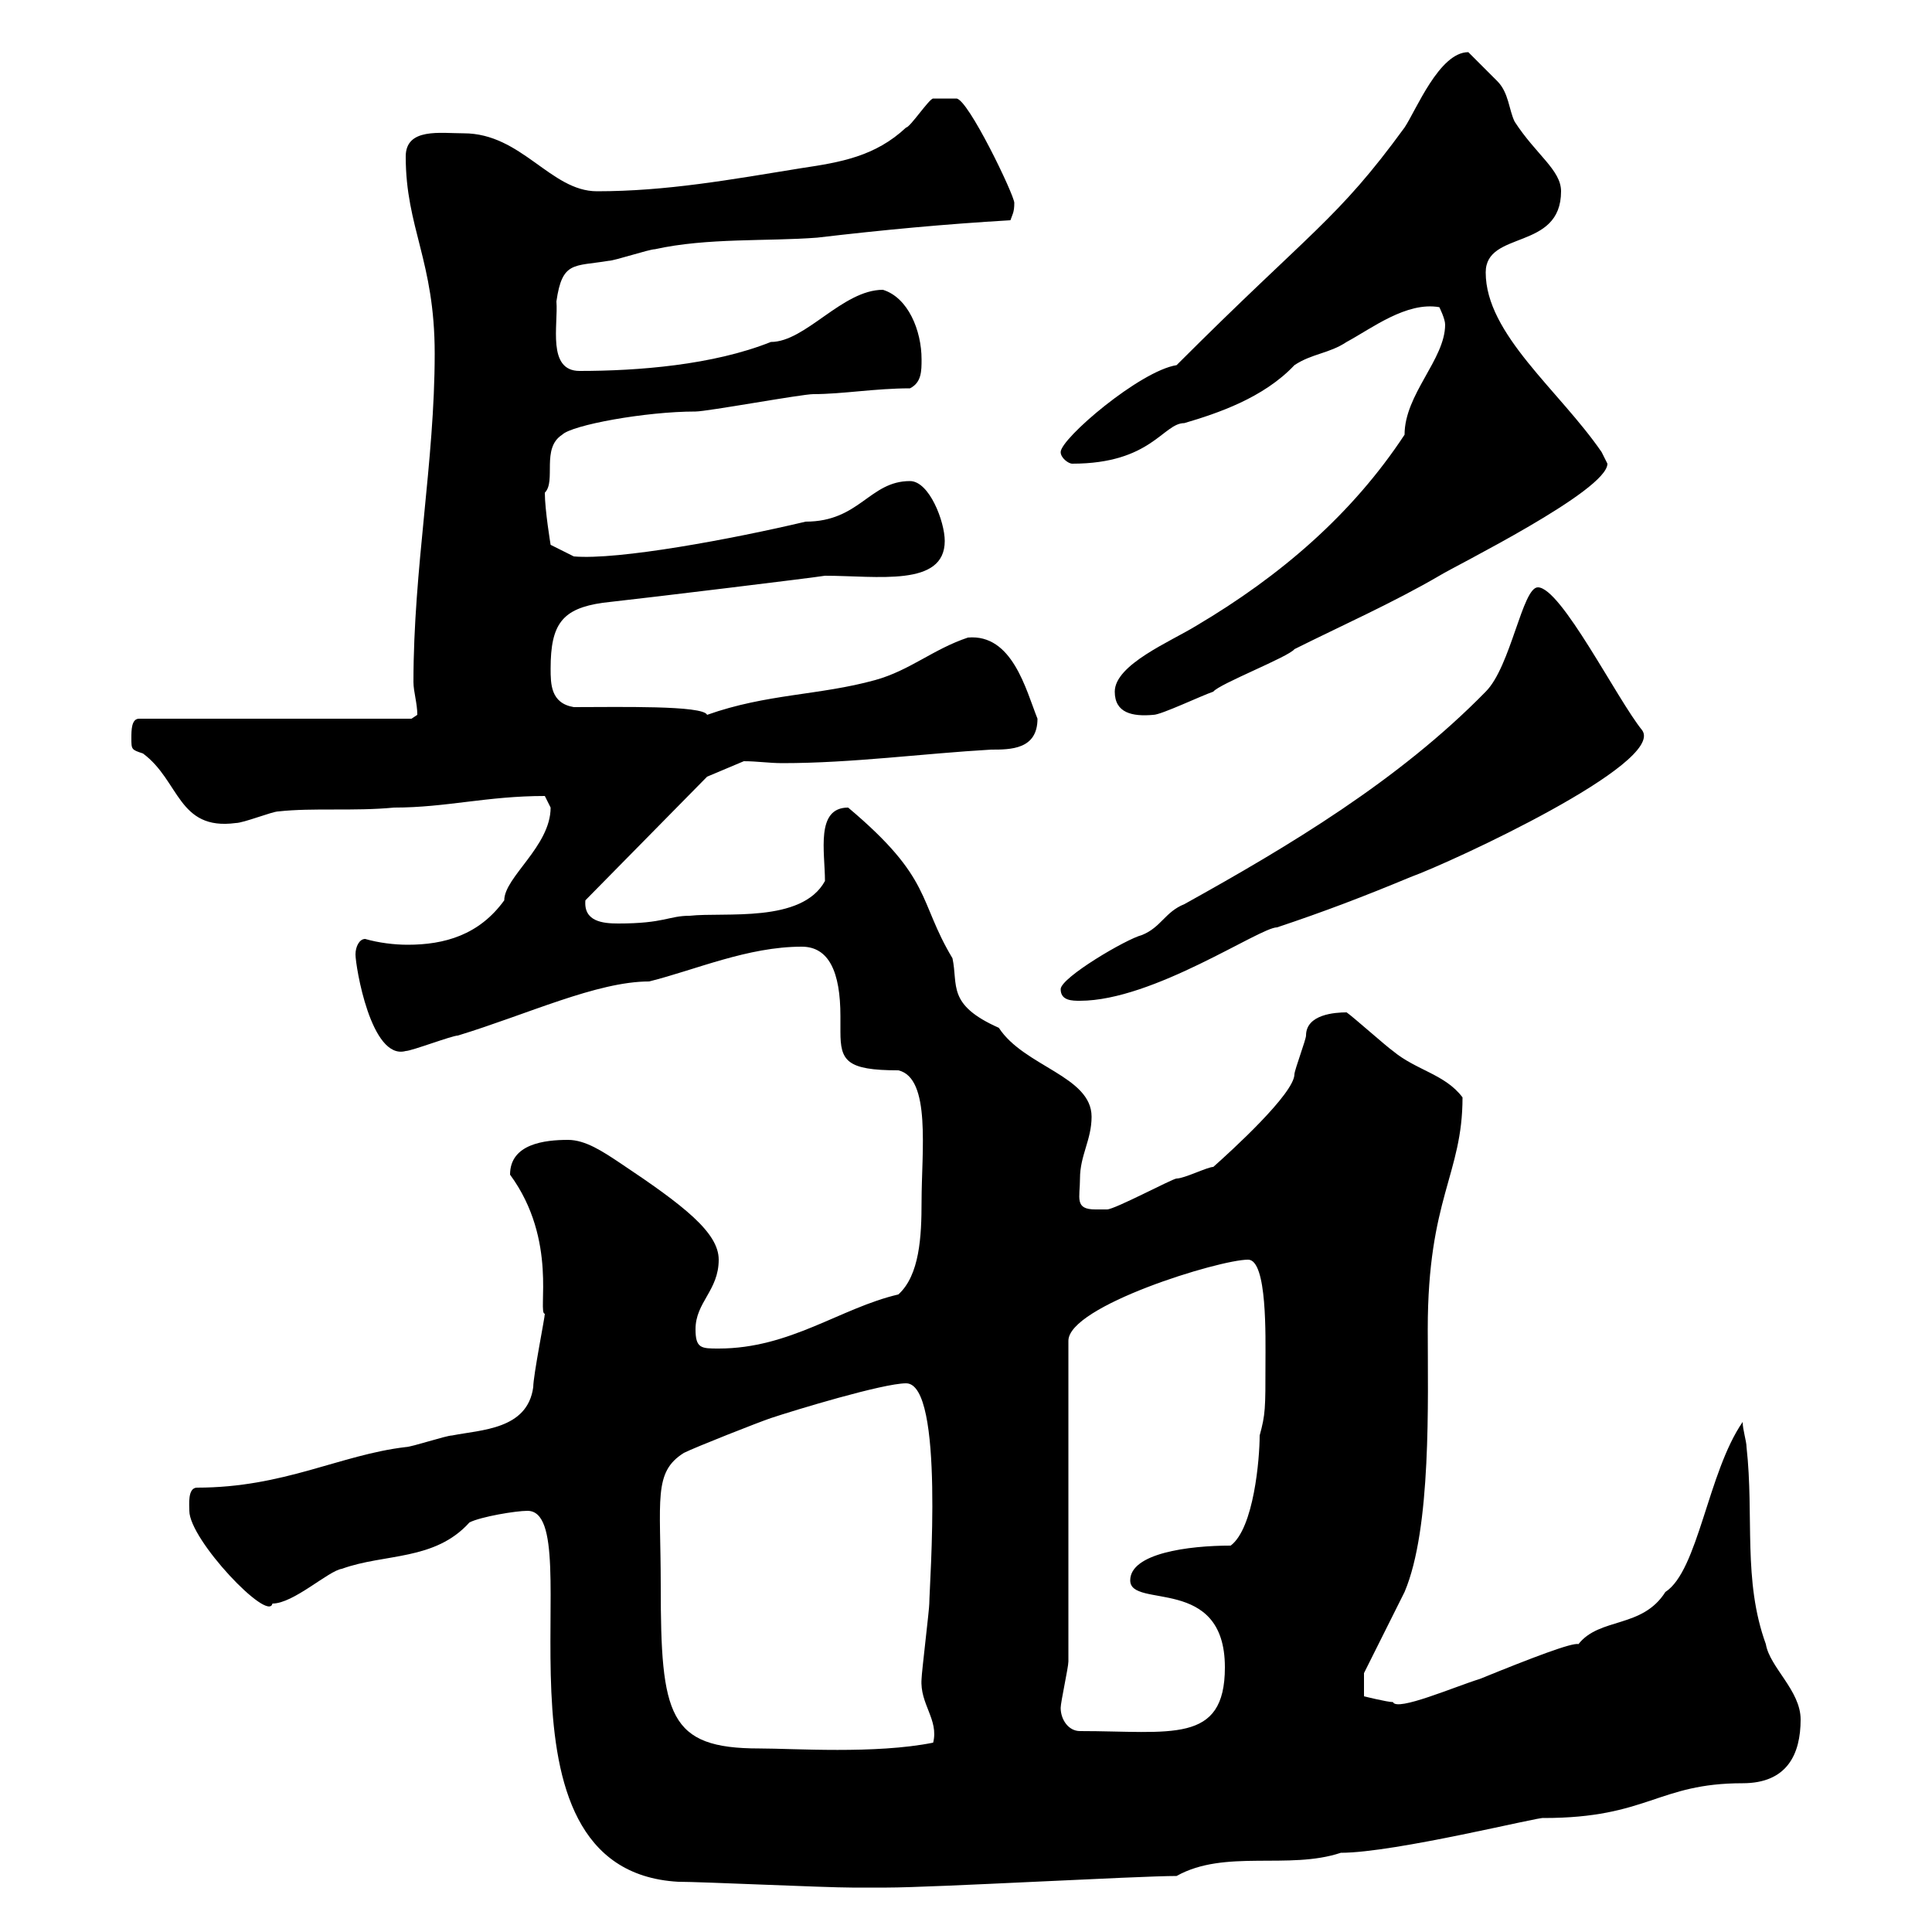 <svg xmlns="http://www.w3.org/2000/svg" xmlns:xlink="http://www.w3.org/1999/xlink" width="300" height="300"><path d="M105.30 292.20C108.90 292.20 128.10 293.10 132.30 293.10C132.60 293.10 137.10 293.10 137.70 293.10C144.90 293.10 176.70 291.30 182.70 291.30C190.20 287.10 200.10 290.40 208.20 287.70C216.60 287.70 239.40 282 239.70 282.30C255.90 282.30 257.40 276.90 270.60 276.90C277.50 276.90 279.60 272.40 279.60 267C279.60 262.50 274.80 258.90 274.20 255.30C270.60 245.40 272.40 235.50 271.20 224.70C271.20 223.80 270.60 222 270.60 220.80C265.20 228.60 263.70 243.90 258.60 247.20C255 252.90 248.40 251.10 245.10 255.30C244.20 255 237.90 257.40 229.80 260.70C225.90 261.90 216.90 265.80 216.30 264.30C215.40 264.30 211.80 263.40 211.80 263.40L211.80 259.80C212.70 258 217.20 249 218.10 247.20C222.30 237.30 221.70 217.50 221.70 206.40C221.70 186 227.10 182.40 227.10 170.40C224.40 166.80 219.90 166.20 216.30 163.20C215.40 162.60 210 157.80 209.10 157.20C207.30 157.20 202.80 157.50 202.80 160.80C202.80 161.40 201 166.20 201 166.80C201 169.80 191.10 178.80 188.40 181.20C187.50 181.20 183.90 183 182.70 183C182.10 183 173.10 187.80 171.90 187.80C171.90 187.80 171.30 187.80 170.10 187.80C166.80 187.80 167.70 186 167.70 183C167.70 179.40 169.50 177 169.50 173.40C169.50 167.10 159 165.60 155.10 159.60C147 156 148.80 153 147.90 148.80C142.50 139.80 144.90 136.50 131.70 125.40C126.60 125.40 128.10 132.30 128.10 136.80C124.50 143.40 112.50 141.60 107.10 142.20C103.80 142.20 103.20 143.40 96 143.40C93.60 143.40 90.60 143.10 90.90 139.80L109.80 120.60L115.50 118.20C117.60 118.20 119.40 118.50 121.50 118.50C132.30 118.50 143.40 117 153.90 116.40C156.90 116.40 161.10 116.40 161.10 111.60C159.30 107.10 157.20 98.40 150.30 99C144.90 100.80 141.30 104.10 135.90 105.60C127.20 108 119.10 107.70 109.80 111C109.20 109.50 96 109.80 89.10 109.80C85.50 109.20 85.50 106.20 85.50 103.80C85.50 96.90 87.30 94.50 93.60 93.60C101.70 92.70 126.30 89.70 128.10 89.40C136.20 89.40 146.70 91.20 146.70 84C146.70 81 144.30 74.70 141.30 74.70C135 74.70 133.50 81 125.10 81C113.70 83.70 96 87 89.10 86.40L85.50 84.60C85.50 84.60 84.60 79.20 84.60 76.50C86.40 74.70 84 69.60 87.30 67.50C88.80 66 100.20 63.90 108 63.90C109.80 63.90 124.50 61.20 126.30 61.20C130.80 61.20 135.90 60.30 141.30 60.30C143.10 59.40 143.10 57.60 143.10 55.80C143.10 51.30 141 46.20 137.10 45C130.80 45 125.10 53.10 119.70 53.10C110.70 56.70 99 57.60 90 57.60C84.90 57.60 86.70 50.40 86.40 46.80C87.30 40.50 89.10 41.40 94.50 40.50C95.40 40.50 100.80 38.70 101.70 38.70C109.80 36.90 119.10 37.50 126.90 36.90C137.10 35.70 146.70 34.80 156.90 34.20C157.20 33.30 157.50 33 157.50 31.50C157.50 30.30 150.30 15.30 148.50 15.30C147 15.30 145.20 15.30 144.90 15.30C144.30 15.30 141.30 19.80 140.70 19.80C135.90 24.30 130.50 25.20 124.50 26.10C113.40 27.90 103.50 29.70 92.70 29.70C85.50 29.70 81 20.70 72 20.70C68.40 20.70 63 19.80 63 24.30C63 35.40 67.50 40.50 67.50 54.90C67.50 71.70 64.20 88.20 64.20 105.90C64.20 107.40 64.80 109.20 64.80 111L63.90 111.60L21.60 111.60C20.40 111.60 20.40 113.40 20.40 114.60C20.40 116.40 20.40 116.40 22.20 117C27.90 121.20 27.60 129 36.60 127.80C37.80 127.80 42.30 126 43.20 126C48.60 125.40 54.90 126 61.20 125.40C69.30 125.40 75.60 123.60 84.60 123.60C84.60 123.60 85.50 125.40 85.50 125.40C85.50 131.40 78.30 136.20 78.30 139.80C74.40 145.20 69 146.70 63.30 146.70C61.20 146.70 58.80 146.40 56.70 145.80C55.80 145.80 55.20 147 55.20 148.20C55.20 150 57.60 164.70 63 163.20C63.90 163.20 70.20 160.80 71.10 160.80C81.90 157.50 92.70 152.40 100.80 152.40C108 150.60 116.10 147 124.50 147C128.70 147 130.50 150.90 130.50 157.80C130.50 158.40 130.50 159.60 130.50 160.20C130.50 164.70 131.40 166.20 139.50 166.20C144.60 167.40 143.10 178.80 143.10 186.60C143.10 192 142.80 198 139.50 201C130.50 203.10 122.70 209.40 111.60 209.40C108.90 209.40 108 209.40 108 206.40C108 202.20 111.60 200.40 111.60 195.60C111.60 191.40 106.20 187.20 96.30 180.60C93.60 178.80 90.90 177 88.20 177C84.60 177 79.20 177.60 79.20 182.40C86.70 192.60 83.40 204 84.60 204C84.60 204.60 82.80 213.60 82.80 215.40C81.90 222 74.70 222 70.20 222.90C69.30 222.90 63.90 224.70 63 224.70C52.80 225.90 44.10 231 30.60 231C29.10 231 29.40 233.70 29.40 234.60C29.40 239.10 41.70 252 42.30 249C45.60 249 51 243.90 53.10 243.60C59.70 241.20 67.50 242.40 72.90 236.40C74.70 235.50 80.10 234.60 81.90 234.60C92.10 234.60 73.80 290.40 105.30 292.20ZM102.60 246.30C102.60 232.80 101.40 228.60 106.20 225.60C108 224.70 117.90 220.80 119.70 220.20C123.30 219 137.10 214.80 140.70 214.80C146.70 214.80 144.30 246.30 144.30 249C144.30 249.90 143.10 259.80 143.10 260.70C142.80 264.60 145.80 267 144.90 270.60C135.90 272.40 123.30 271.50 117.90 271.50C103.80 271.50 102.60 266.40 102.60 246.30ZM164.70 265.20C164.70 264.30 165.90 258.90 165.90 258L165.90 208.20C165.90 202.80 189.30 195.60 193.80 195.60C196.80 195.60 196.50 207.60 196.50 211.80C196.50 218.70 196.50 219.60 195.60 222.90C195.60 226.50 194.70 237.30 191.10 240C184.50 240 175.50 241.20 175.50 245.40C175.50 249.90 190.20 244.50 190.20 258.90C190.20 270.90 181.80 268.80 167.70 268.80C165.90 268.80 164.70 267 164.70 265.20ZM164.70 153.60C164.70 155.40 166.50 155.40 167.70 155.40C179.10 155.40 195.60 144 198.30 144C205.50 141.60 211.80 139.20 219 136.20C225.60 133.80 258.60 118.50 255 113.40C251.10 108.60 242.40 91.20 238.80 91.20C236.40 91.20 234.60 103.50 230.70 107.40C217.20 121.20 200.10 131.40 183.90 140.40C180.90 141.60 180.30 144 177.30 145.20C174.90 145.80 164.70 151.80 164.70 153.60ZM173.10 107.40C173.10 110.70 175.80 111.30 179.10 111C180.30 111 186.60 108 188.40 107.40C189.30 106.20 200.10 102 201 100.80C208.20 97.20 216.30 93.60 223.50 89.40C225.90 87.90 249.60 76.20 249.60 72C249.60 72 248.70 70.20 248.70 70.20C242.10 60.60 230.70 51.90 230.70 42.30C230.70 35.70 242.40 39 242.40 29.70C242.40 26.40 238.50 24 235.20 18.90C234.30 17.10 234.30 14.40 232.50 12.60C231.60 11.70 228.90 9 228 8.10C223.50 8.10 219.90 17.10 218.10 19.80C207.60 34.20 203.70 35.70 182.70 56.70C177 57.60 164.70 68.10 164.70 70.20C164.70 71.10 165.90 72 166.50 72C178.80 72 180.60 65.70 183.90 65.70C189 64.20 196.20 61.80 201 56.70C203.70 54.90 206.40 54.90 209.10 53.10C213 51 218.40 46.80 223.50 47.70C223.50 47.70 224.40 49.50 224.40 50.40C224.40 55.80 218.10 61.20 218.10 67.50C210 79.80 198.90 89.40 185.70 97.20C181.80 99.60 173.10 103.20 173.10 107.40Z"/></svg>
